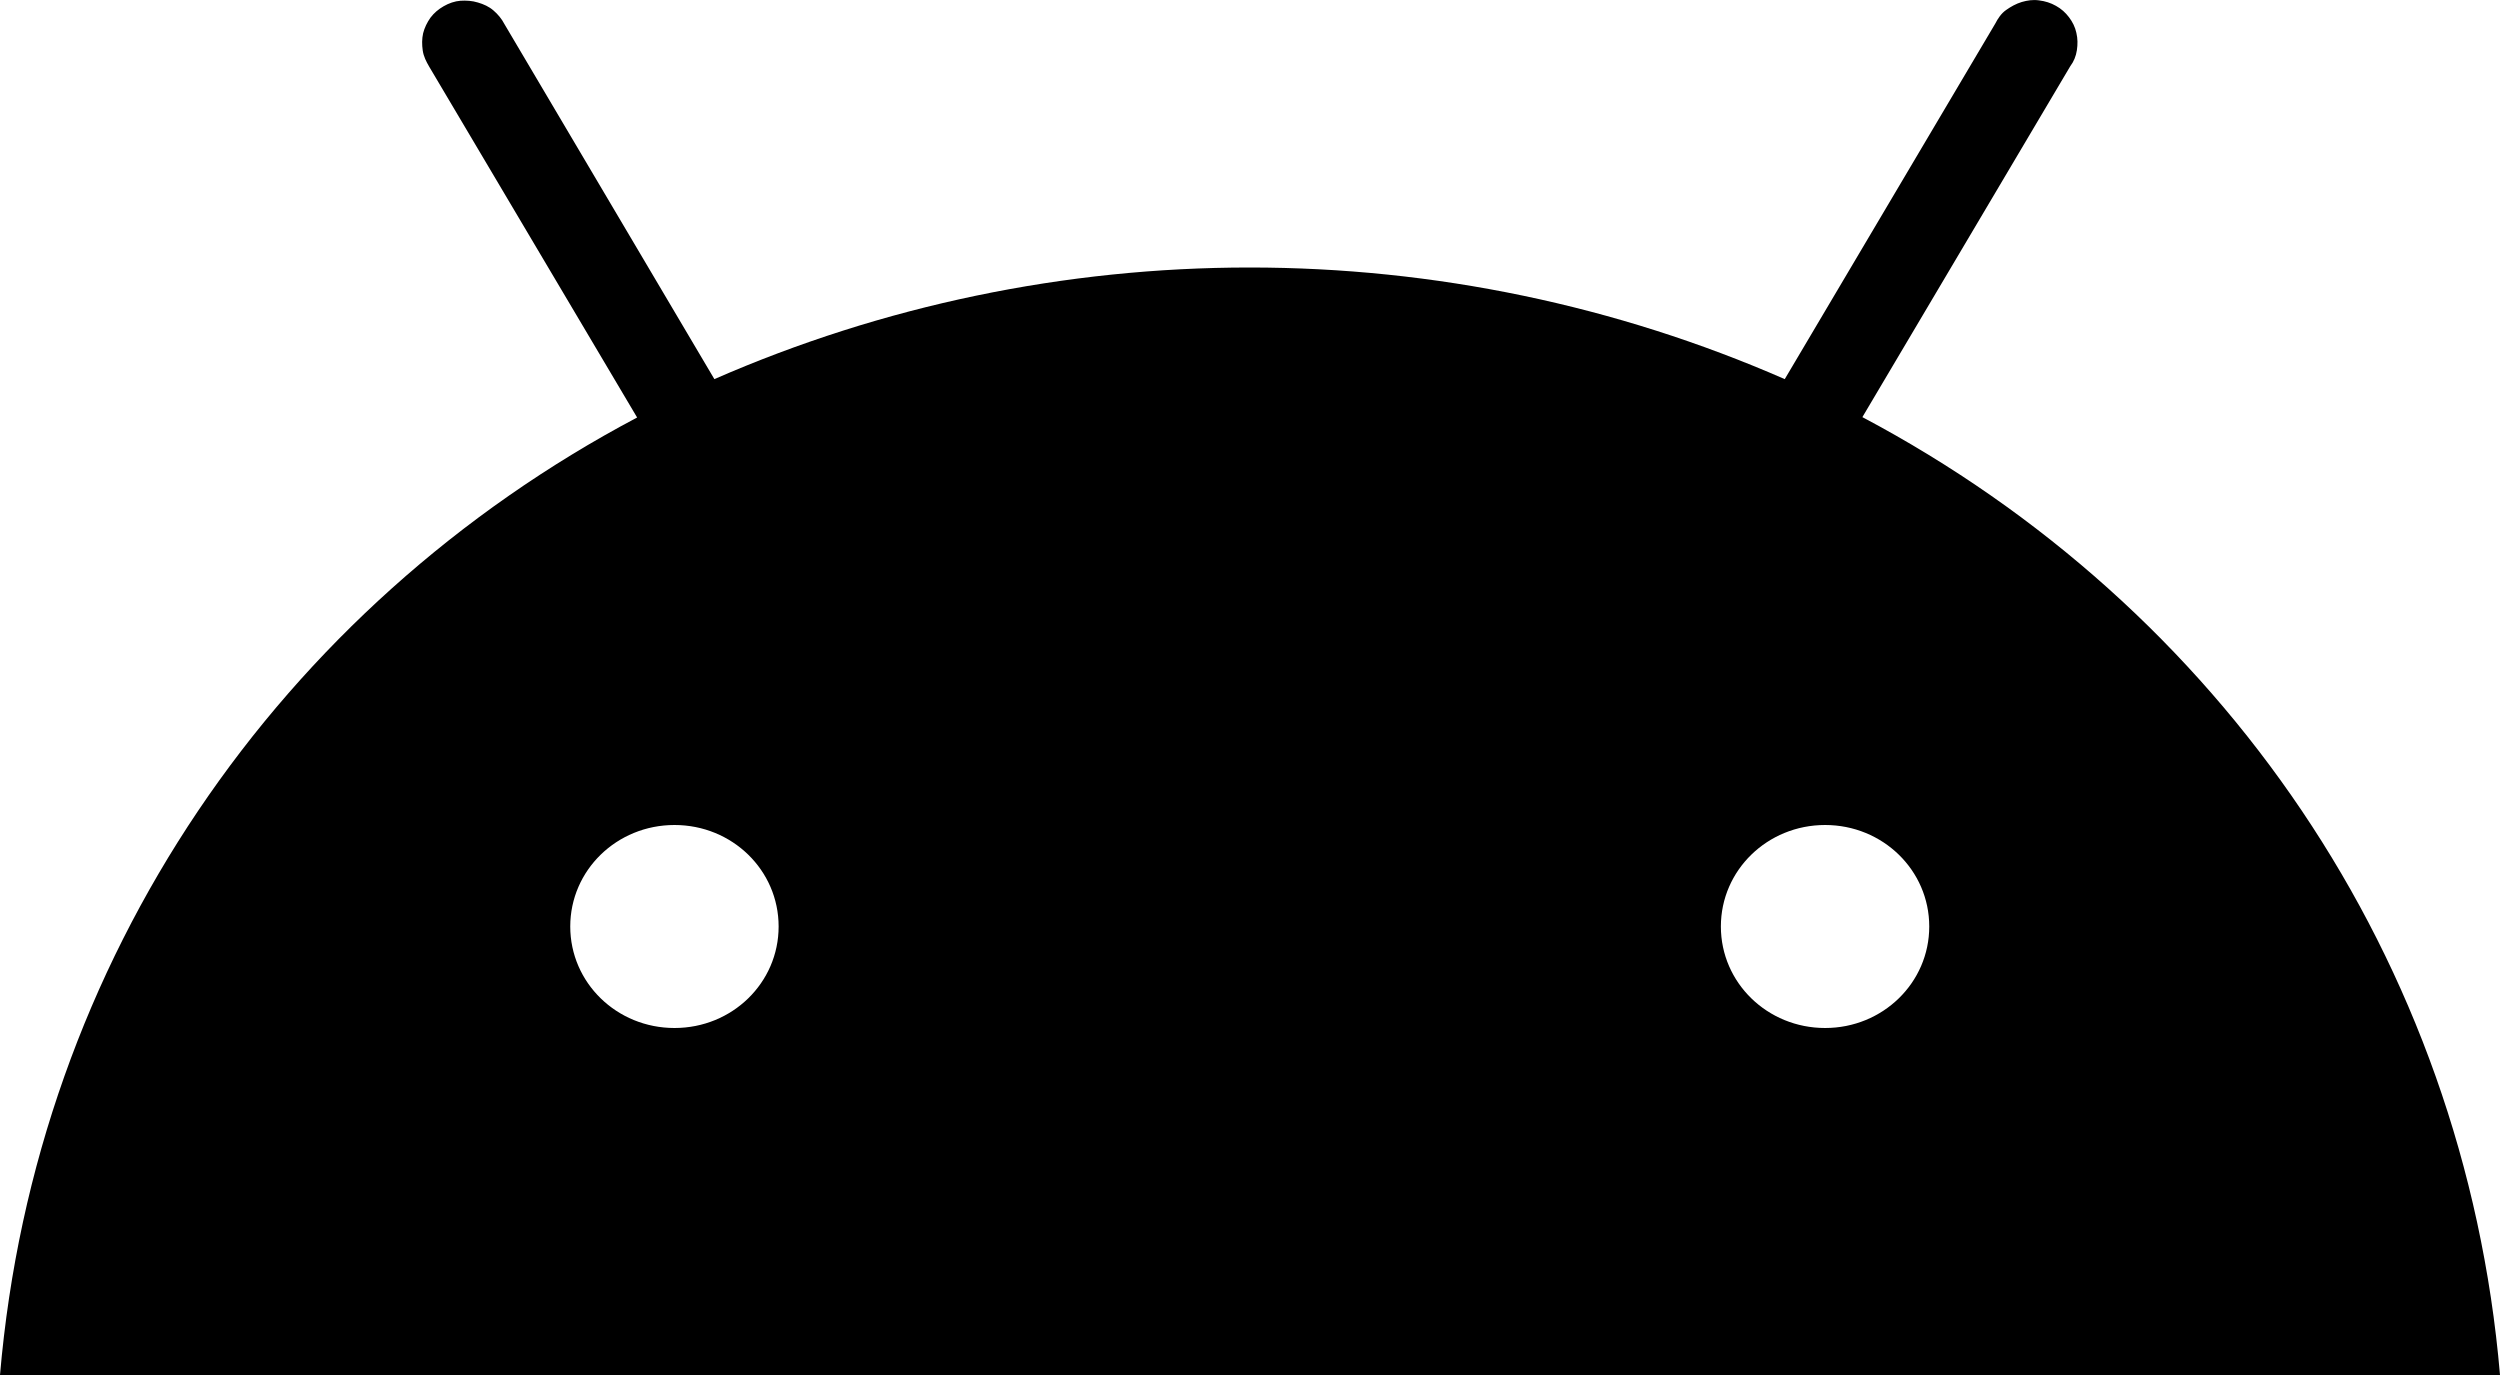 <svg width="20" height="11" viewBox="0 0 20 11" fill="none" xmlns="http://www.w3.org/2000/svg">
<path d="M14.601 6.6C15.062 6.6 15.434 6.962 15.434 7.412C15.434 7.862 15.062 8.224 14.601 8.224C14.139 8.224 13.767 7.862 13.767 7.412C13.767 6.962 14.139 6.6 14.601 6.6ZM5.396 6.6C5.858 6.6 6.229 6.962 6.229 7.412C6.229 7.862 5.858 8.224 5.396 8.224C4.934 8.224 4.562 7.862 4.562 7.412C4.562 6.962 4.934 6.6 5.396 6.6ZM14.899 3.337L16.562 0.53C16.59 0.493 16.608 0.449 16.615 0.402C16.622 0.354 16.622 0.31 16.611 0.263C16.601 0.216 16.58 0.175 16.552 0.138C16.524 0.101 16.49 0.07 16.448 0.047C16.406 0.023 16.361 0.009 16.312 0.003C16.264 -0.004 16.219 0.003 16.174 0.016C16.128 0.03 16.087 0.053 16.049 0.08C16.01 0.107 15.983 0.148 15.962 0.189L14.278 3.033C12.931 2.444 11.472 2.14 9.997 2.14C8.521 2.14 7.062 2.444 5.715 3.033L4.035 0.192C4.014 0.151 3.983 0.114 3.948 0.084C3.913 0.053 3.868 0.033 3.823 0.02C3.778 0.006 3.729 0.003 3.684 0.006C3.639 0.009 3.59 0.026 3.549 0.05C3.507 0.074 3.472 0.104 3.444 0.141C3.417 0.179 3.396 0.222 3.385 0.266C3.375 0.31 3.375 0.358 3.382 0.405C3.389 0.452 3.41 0.493 3.434 0.534L5.097 3.34C2.24 4.852 0.285 7.669 0 11H20C19.715 7.669 17.76 4.852 14.899 3.337Z" fill="black"/>
</svg>

